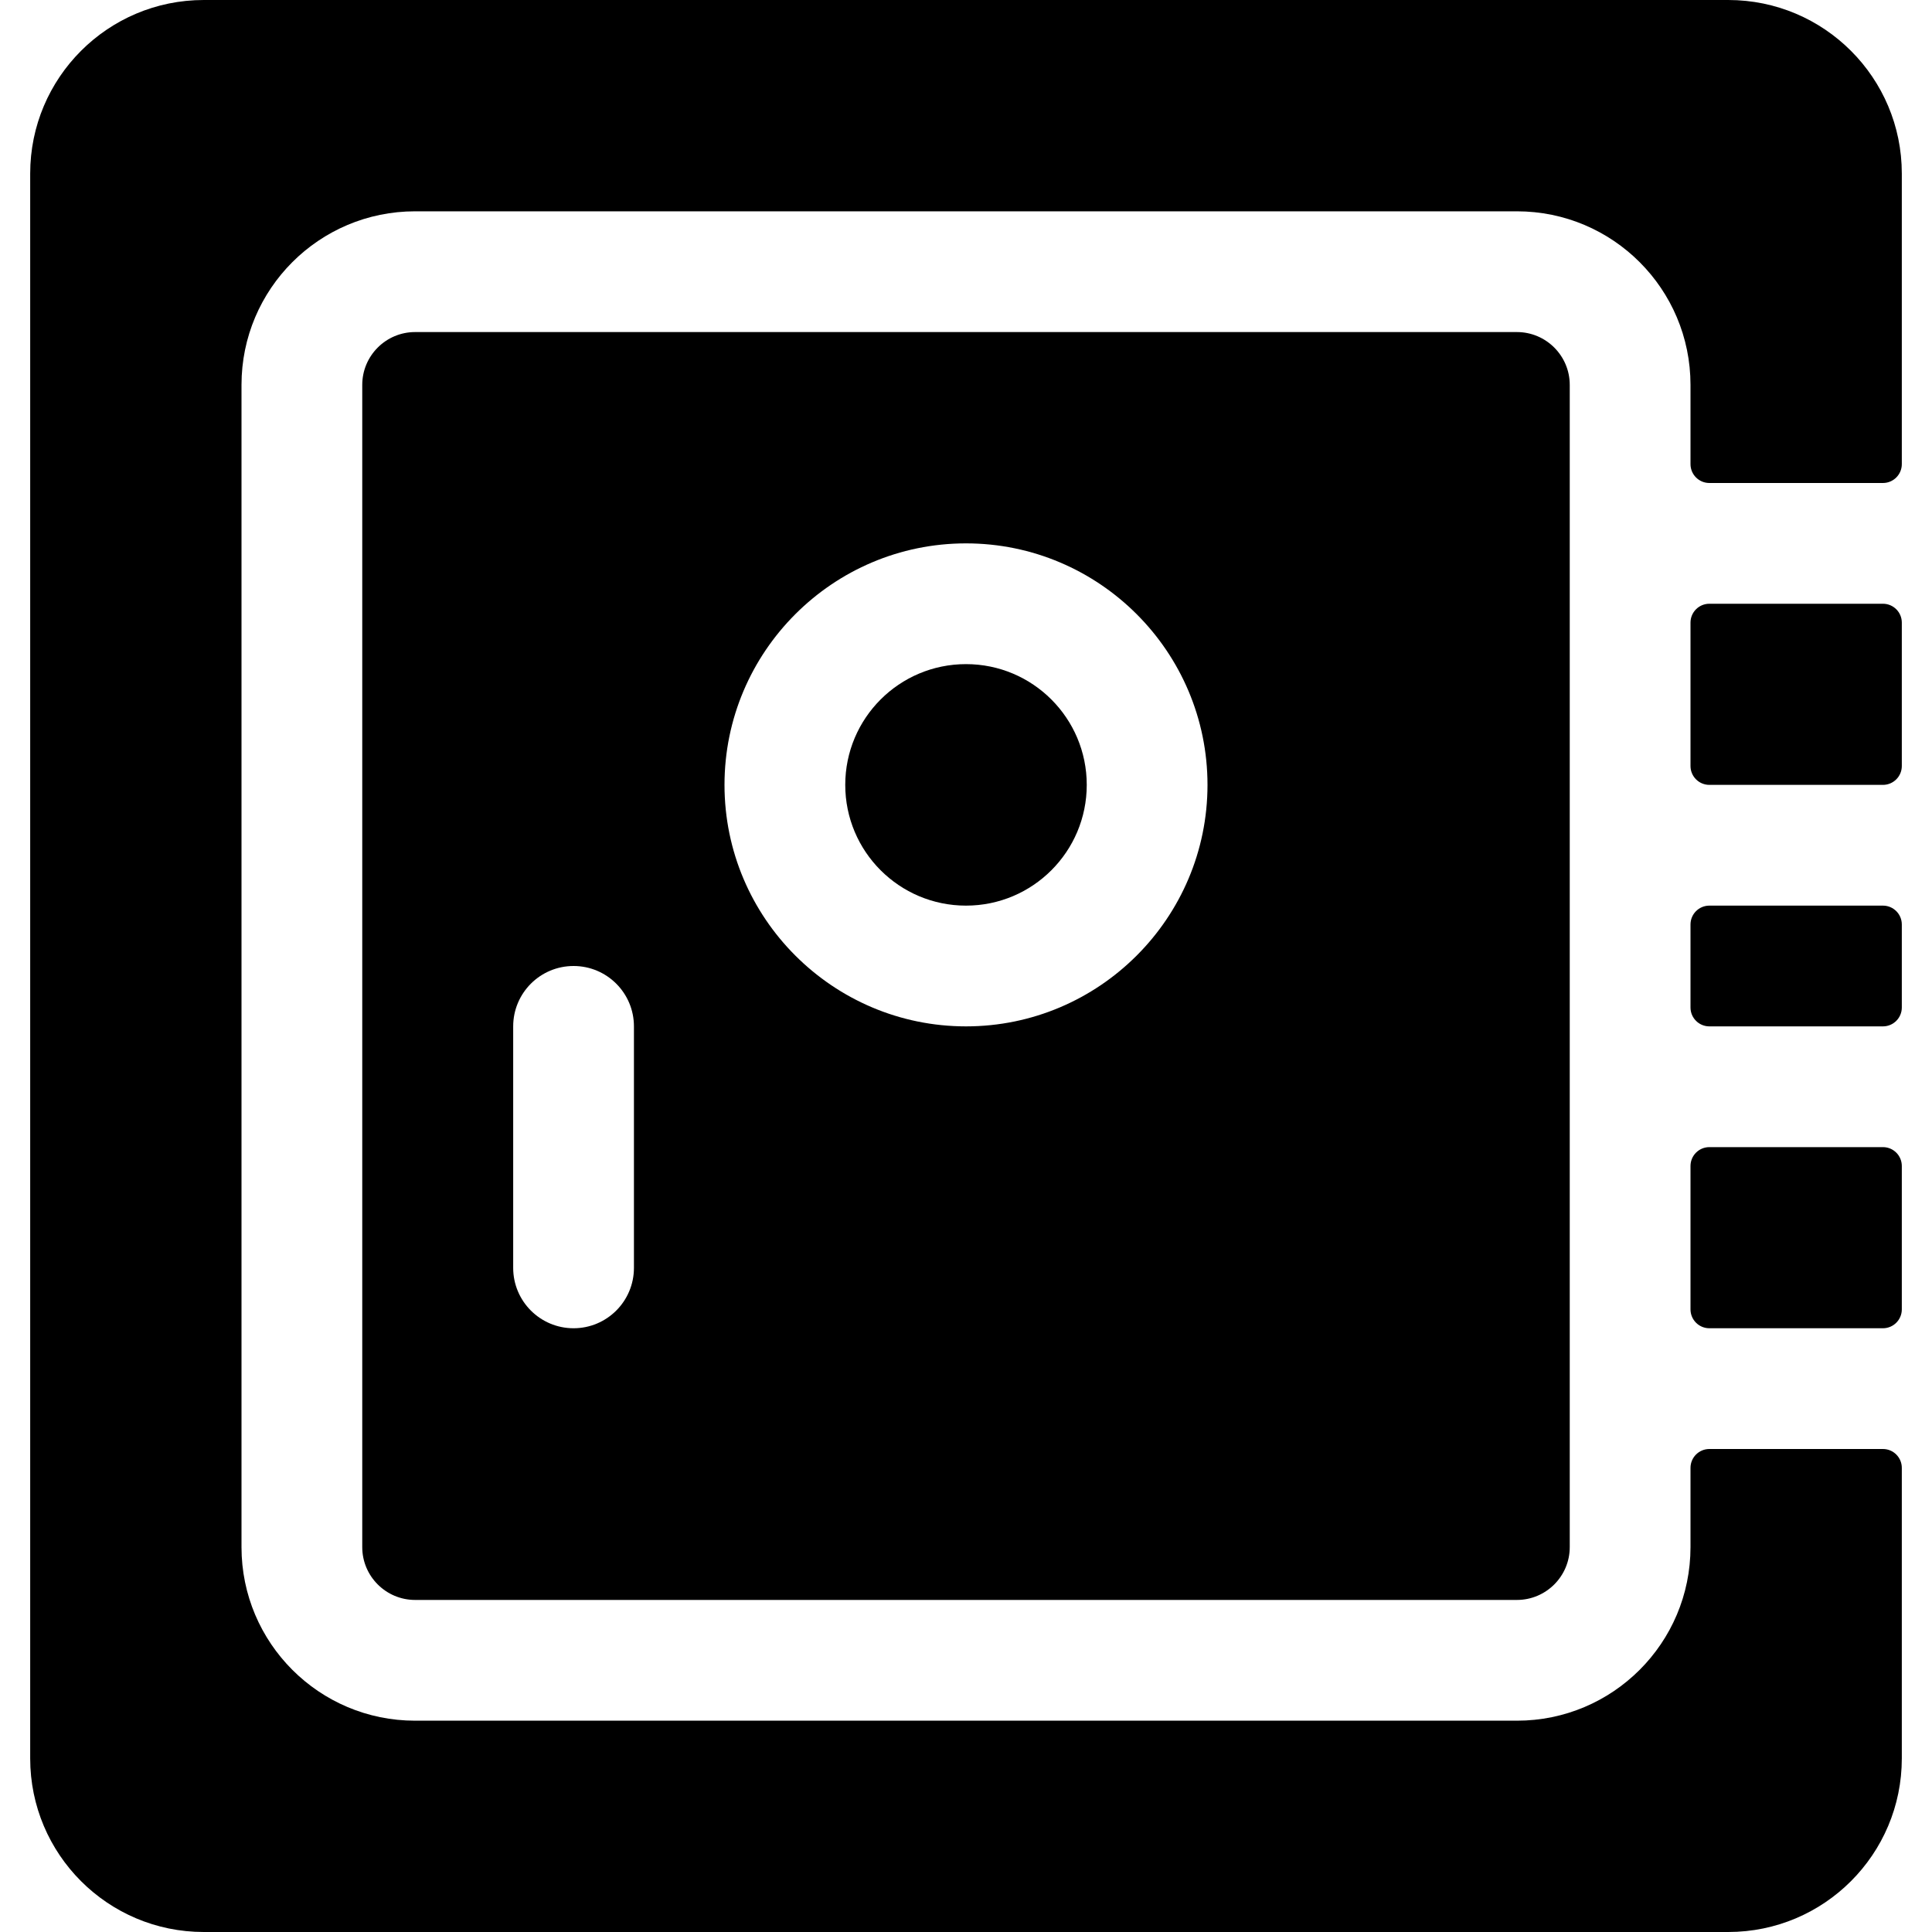 <svg id="Layer_1" enable-background="new 0 0 512 512" height="512" viewBox="0 0 512 512" width="512" xmlns="http://www.w3.org/2000/svg"><g><circle cx="256" cy="208" r="32"/><path d="m402 88h-292c-7.72 0-14 6.28-14 14v308c0 7.72 6.28 14 14 14h292c7.72 0 14-6.28 14-14v-308c0-7.72-6.28-14-14-14zm-234 248c0 8.836-7.163 16-16 16s-16-7.164-16-16v-64c0-8.836 7.163-16 16-16s16 7.164 16 16zm88-64c-35.29 0-64-28.71-64-64s28.71-64 64-64 64 28.71 64 64-28.71 64-64 64z"/><path d="m499 240h-46c-2.761 0-5 2.239-5 5v22c0 2.761 2.239 5 5 5h46c2.761 0 5-2.239 5-5v-22c0-2.761-2.239-5-5-5z"/><path d="m453 208h46c2.761 0 5-2.239 5-5v-38c0-2.761-2.239-5-5-5h-46c-2.761 0-5 2.239-5 5v38c0 2.761 2.239 5 5 5z"/><path d="m448 389v21c0 25.405-20.595 46-46 46h-292c-25.405 0-46-20.595-46-46v-308c0-25.405 20.595-46 46-46h292c25.405 0 46 20.595 46 46v21c0 2.761 2.239 5 5 5h46c2.761 0 5-2.239 5-5v-77c0-25.405-20.595-46-46-46h-404c-25.405 0-46 20.595-46 46v420c0 25.405 20.595 46 46 46h404c25.405 0 46-20.595 46-46v-77c0-2.761-2.239-5-5-5h-46c-2.761 0-5 2.239-5 5z"/><path d="m499 304h-46c-2.761 0-5 2.239-5 5v38c0 2.761 2.239 5 5 5h46c2.761 0 5-2.239 5-5v-38c0-2.761-2.239-5-5-5z"/></g></svg>